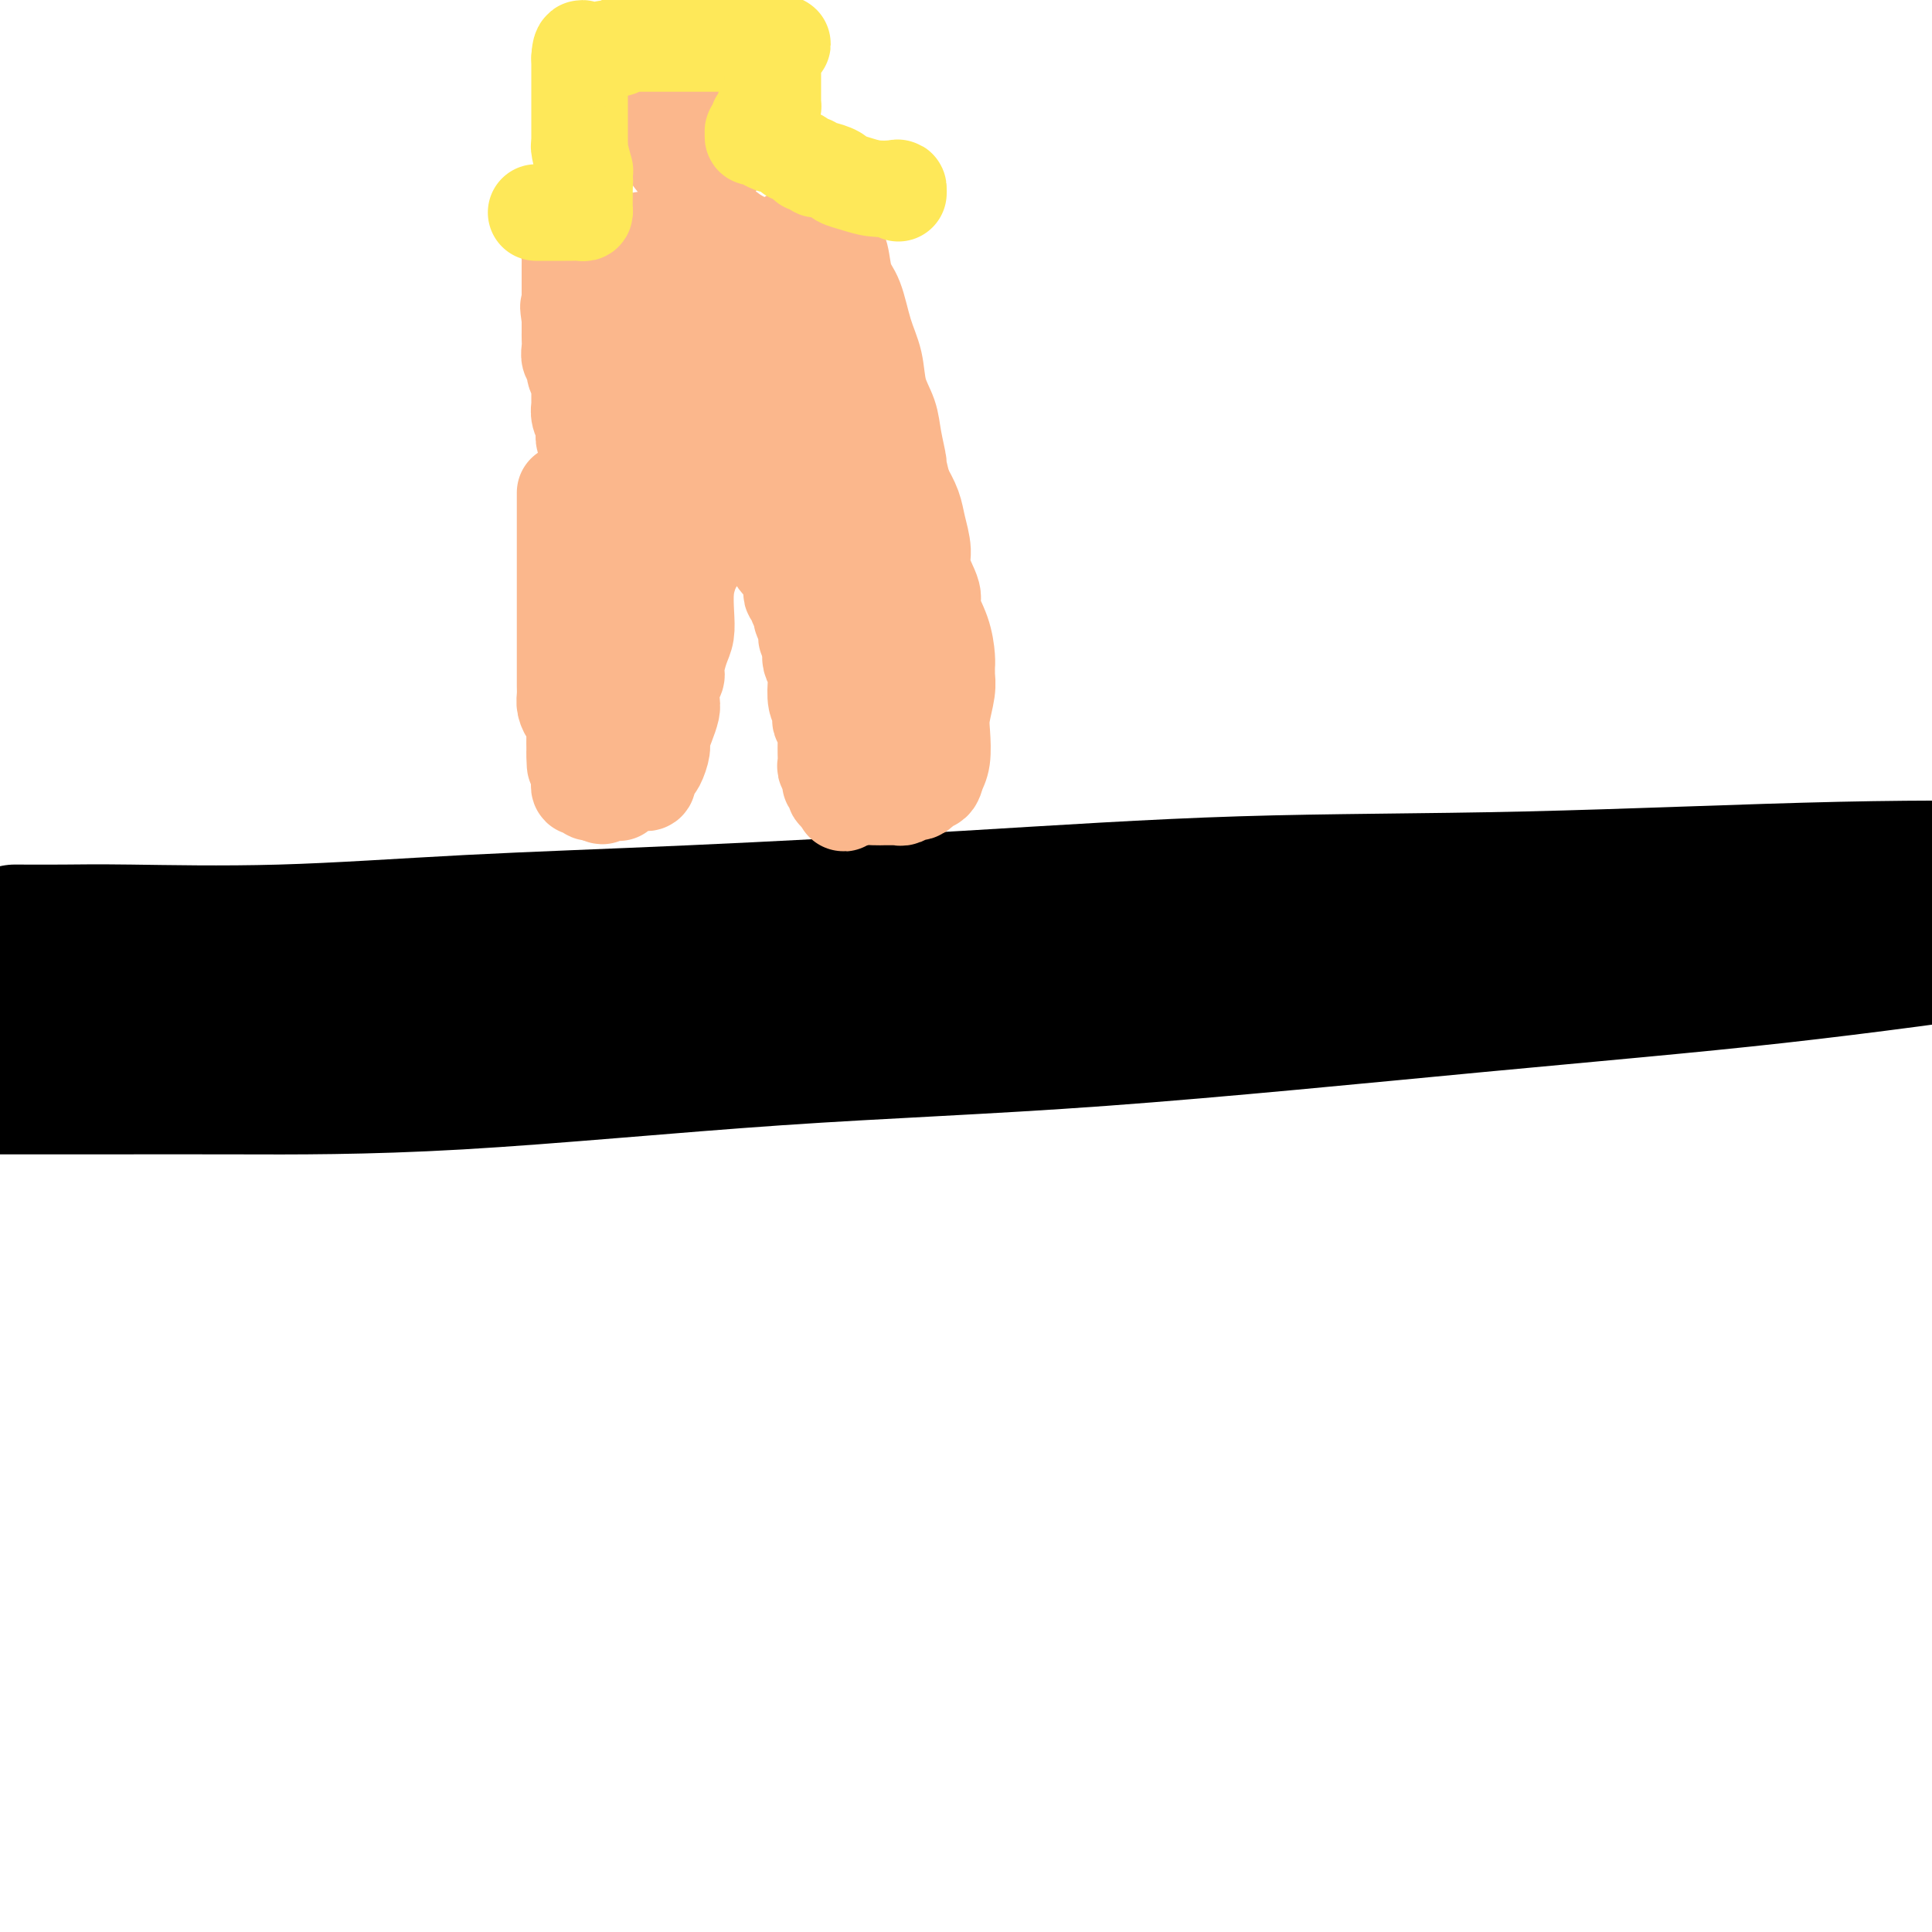 <svg viewBox='0 0 400 400' version='1.1' xmlns='http://www.w3.org/2000/svg' xmlns:xlink='http://www.w3.org/1999/xlink'><g fill='none' stroke='#000000' stroke-width='28' stroke-linecap='round' stroke-linejoin='round'><path d='M4,193c-0.781,-0.004 -1.563,-0.007 0,0c1.563,0.007 5.469,0.025 9,0c3.531,-0.025 6.685,-0.092 14,0c7.315,0.092 18.789,0.343 31,0c12.211,-0.343 25.160,-1.281 39,-2c13.840,-0.719 28.573,-1.219 46,-2c17.427,-0.781 37.548,-1.842 57,-3c19.452,-1.158 38.235,-2.414 57,-3c18.765,-0.586 37.514,-0.504 59,-1c21.486,-0.496 45.710,-1.570 65,-2c19.290,-0.430 33.645,-0.215 48,0'/><path d='M0,225c-0.057,0.000 -0.114,0.001 0,0c0.114,-0.001 0.398,-0.002 4,0c3.602,0.002 10.522,0.009 18,0c7.478,-0.009 15.515,-0.035 27,0c11.485,0.035 26.419,0.129 46,-1c19.581,-1.129 43.807,-3.482 66,-5c22.193,-1.518 42.351,-2.201 67,-4c24.649,-1.799 53.790,-4.715 78,-7c24.210,-2.285 43.489,-3.939 62,-6c18.511,-2.061 36.256,-4.531 54,-7'/><path d='M380,192c4.059,0.000 8.118,0.000 0,0c-8.118,-0.000 -28.414,-0.000 -43,0c-14.586,0.000 -23.461,0.000 -33,0c-9.539,-0.000 -19.742,-0.001 -30,0c-10.258,0.001 -20.572,0.004 -30,0c-9.428,-0.004 -17.971,-0.016 -27,0c-9.029,0.016 -18.544,0.061 -28,0c-9.456,-0.061 -18.853,-0.226 -29,0c-10.147,0.226 -21.045,0.845 -31,1c-9.955,0.155 -18.967,-0.154 -31,0c-12.033,0.154 -27.086,0.772 -40,1c-12.914,0.228 -23.690,0.065 -36,0c-12.310,-0.065 -26.155,-0.033 -40,0'/><path d='M21,196c-2.332,-0.271 -4.663,-0.542 0,0c4.663,0.542 16.321,1.897 24,3c7.679,1.103 11.380,1.955 18,3c6.620,1.045 16.158,2.284 23,3c6.842,0.716 10.989,0.910 15,2c4.011,1.090 7.886,3.077 11,4c3.114,0.923 5.468,0.783 7,1c1.532,0.217 2.243,0.790 3,1c0.757,0.210 1.559,0.056 2,0c0.441,-0.056 0.522,-0.015 1,0c0.478,0.015 1.354,0.004 2,0c0.646,-0.004 1.061,-0.001 2,0c0.939,0.001 2.400,0.000 3,0c0.600,-0.000 0.337,-0.000 1,0c0.663,0.000 2.252,0.001 3,0c0.748,-0.001 0.656,-0.002 1,0c0.344,0.002 1.126,0.008 1,0c-0.126,-0.008 -1.158,-0.030 -1,0c0.158,0.030 1.506,0.113 0,0c-1.506,-0.113 -5.866,-0.423 -9,0c-3.134,0.423 -5.041,1.577 -9,2c-3.959,0.423 -9.968,0.114 -15,0c-5.032,-0.114 -9.085,-0.035 -13,0c-3.915,0.035 -7.690,0.024 -11,0c-3.310,-0.024 -6.154,-0.063 -9,0c-2.846,0.063 -5.694,0.228 -8,0c-2.306,-0.228 -4.071,-0.848 -6,-1c-1.929,-0.152 -4.022,0.166 -6,0c-1.978,-0.166 -3.840,-0.814 -5,-1c-1.160,-0.186 -1.617,0.090 -2,0c-0.383,-0.090 -0.691,-0.545 -1,-1'/><path d='M43,212c-3.285,-0.480 -1.497,-0.181 -1,0c0.497,0.181 -0.299,0.245 -1,0c-0.701,-0.245 -1.309,-0.800 -2,-1c-0.691,-0.200 -1.465,-0.046 -2,0c-0.535,0.046 -0.832,-0.015 -1,0c-0.168,0.015 -0.208,0.105 -2,0c-1.792,-0.105 -5.336,-0.406 -8,-1c-2.664,-0.594 -4.447,-1.480 -6,-2c-1.553,-0.520 -2.875,-0.675 -5,-1c-2.125,-0.325 -5.053,-0.819 -7,-1c-1.947,-0.181 -2.914,-0.048 -4,0c-1.086,0.048 -2.291,0.013 -3,0c-0.709,-0.013 -0.922,-0.003 -1,0c-0.078,0.003 -0.022,0.001 0,0c0.022,-0.001 0.011,-0.000 0,0'/></g>
<g fill='none' stroke='#FBB78C' stroke-width='20' stroke-linecap='round' stroke-linejoin='round'><path d='M117,102c0.000,0.261 0.000,0.523 0,1c-0.000,0.477 -0.000,1.170 0,2c0.000,0.830 0.000,1.797 0,3c-0.000,1.203 -0.000,2.641 0,4c0.000,1.359 0.000,2.639 0,4c-0.000,1.361 -0.000,2.801 0,4c0.000,1.199 0.000,2.155 0,3c-0.000,0.845 -0.000,1.579 0,2c0.000,0.421 0.000,0.529 0,1c-0.000,0.471 -0.000,1.305 0,2c0.000,0.695 0.000,1.251 0,2c-0.000,0.749 -0.000,1.691 0,2c0.000,0.309 0.000,-0.016 0,0c-0.000,0.016 -0.000,0.372 0,1c0.000,0.628 0.000,1.530 0,2c-0.000,0.470 -0.000,0.510 0,1c0.000,0.490 0.000,1.430 0,2c-0.000,0.570 -0.001,0.771 0,1c0.001,0.229 0.003,0.485 0,1c-0.003,0.515 -0.011,1.289 0,2c0.011,0.711 0.041,1.358 0,2c-0.041,0.642 -0.155,1.277 0,2c0.155,0.723 0.578,1.534 1,2c0.422,0.466 0.845,0.587 1,1c0.155,0.413 0.044,1.118 0,2c-0.044,0.882 -0.022,1.941 0,3'/><path d='M119,154c0.249,8.166 -0.130,2.583 0,1c0.130,-1.583 0.767,0.836 1,2c0.233,1.164 0.062,1.072 0,1c-0.062,-0.072 -0.017,-0.126 0,0c0.017,0.126 0.004,0.430 0,1c-0.004,0.570 0.002,1.406 0,2c-0.002,0.594 -0.012,0.948 0,1c0.012,0.052 0.044,-0.196 0,0c-0.044,0.196 -0.166,0.837 0,1c0.166,0.163 0.619,-0.153 1,0c0.381,0.153 0.690,0.773 1,1c0.310,0.227 0.622,0.061 1,0c0.378,-0.061 0.822,-0.017 1,0c0.178,0.017 0.089,0.009 0,0'/><path d='M124,164c0.951,1.547 0.829,0.416 1,0c0.171,-0.416 0.633,-0.115 1,0c0.367,0.115 0.637,0.046 1,0c0.363,-0.046 0.818,-0.069 1,0c0.182,0.069 0.090,0.229 0,0c-0.090,-0.229 -0.179,-0.846 0,-1c0.179,-0.154 0.626,0.155 1,0c0.374,-0.155 0.673,-0.774 1,-1c0.327,-0.226 0.680,-0.060 1,0c0.320,0.060 0.608,0.013 1,0c0.392,-0.013 0.889,0.008 1,0c0.111,-0.008 -0.163,-0.044 0,0c0.163,0.044 0.764,0.168 1,0c0.236,-0.168 0.106,-0.629 0,-1c-0.106,-0.371 -0.187,-0.651 0,-1c0.187,-0.349 0.641,-0.768 1,-1c0.359,-0.232 0.622,-0.279 1,-1c0.378,-0.721 0.872,-2.118 1,-3c0.128,-0.882 -0.110,-1.251 0,-2c0.110,-0.749 0.569,-1.878 1,-3c0.431,-1.122 0.833,-2.238 1,-3c0.167,-0.762 0.100,-1.170 0,-2c-0.100,-0.830 -0.233,-2.084 0,-3c0.233,-0.916 0.833,-1.496 1,-2c0.167,-0.504 -0.100,-0.931 0,-2c0.100,-1.069 0.565,-2.778 1,-4c0.435,-1.222 0.838,-1.956 1,-3c0.162,-1.044 0.082,-2.396 0,-4c-0.082,-1.604 -0.166,-3.458 0,-5c0.166,-1.542 0.583,-2.771 1,-4'/><path d='M143,118c1.167,-6.117 1.083,-2.909 1,-2c-0.083,0.909 -0.166,-0.482 0,-2c0.166,-1.518 0.579,-3.163 1,-4c0.421,-0.837 0.848,-0.865 1,-1c0.152,-0.135 0.030,-0.376 0,-1c-0.030,-0.624 0.034,-1.631 0,-2c-0.034,-0.369 -0.164,-0.099 0,0c0.164,0.099 0.622,0.026 1,0c0.378,-0.026 0.675,-0.007 1,0c0.325,0.007 0.676,-0.000 1,0c0.324,0.000 0.621,0.007 1,0c0.379,-0.007 0.841,-0.029 1,0c0.159,0.029 0.013,0.109 0,0c-0.013,-0.109 0.105,-0.405 1,0c0.895,0.405 2.568,1.512 3,2c0.432,0.488 -0.375,0.357 0,1c0.375,0.643 1.932,2.059 3,3c1.068,0.941 1.645,1.408 2,2c0.355,0.592 0.486,1.310 1,2c0.514,0.690 1.410,1.351 2,2c0.590,0.649 0.875,1.286 1,2c0.125,0.714 0.090,1.505 0,2c-0.090,0.495 -0.235,0.695 0,1c0.235,0.305 0.852,0.714 1,1c0.148,0.286 -0.171,0.449 0,1c0.171,0.551 0.834,1.491 1,2c0.166,0.509 -0.166,0.587 0,1c0.166,0.413 0.828,1.162 1,2c0.172,0.838 -0.146,1.764 0,2c0.146,0.236 0.756,-0.218 1,0c0.244,0.218 0.122,1.109 0,2'/><path d='M168,134c0.789,2.896 0.263,2.134 0,2c-0.263,-0.134 -0.263,0.358 0,1c0.263,0.642 0.789,1.434 1,2c0.211,0.566 0.108,0.908 0,2c-0.108,1.092 -0.221,2.936 0,4c0.221,1.064 0.777,1.350 1,2c0.223,0.650 0.112,1.666 0,2c-0.112,0.334 -0.226,-0.013 0,0c0.226,0.013 0.793,0.388 1,1c0.207,0.612 0.056,1.463 0,2c-0.056,0.537 -0.016,0.760 0,1c0.016,0.240 0.008,0.498 0,1c-0.008,0.502 -0.016,1.247 0,2c0.016,0.753 0.057,1.512 0,2c-0.057,0.488 -0.212,0.704 0,1c0.212,0.296 0.793,0.670 1,1c0.207,0.330 0.042,0.614 0,1c-0.042,0.386 0.041,0.874 0,1c-0.041,0.126 -0.204,-0.110 0,0c0.204,0.110 0.776,0.566 1,1c0.224,0.434 0.099,0.848 0,1c-0.099,0.152 -0.171,0.044 0,0c0.171,-0.044 0.586,-0.022 1,0'/><path d='M174,164c1.038,4.580 0.634,1.031 1,0c0.366,-1.031 1.502,0.456 2,1c0.498,0.544 0.357,0.146 1,0c0.643,-0.146 2.069,-0.038 3,0c0.931,0.038 1.367,0.006 2,0c0.633,-0.006 1.465,0.013 2,0c0.535,-0.013 0.775,-0.059 1,0c0.225,0.059 0.437,0.222 1,0c0.563,-0.222 1.478,-0.828 2,-1c0.522,-0.172 0.650,0.092 1,0c0.350,-0.092 0.920,-0.539 1,-1c0.080,-0.461 -0.332,-0.934 0,-1c0.332,-0.066 1.409,0.277 2,0c0.591,-0.277 0.698,-1.172 1,-2c0.302,-0.828 0.799,-1.588 1,-3c0.201,-1.412 0.106,-3.478 0,-5c-0.106,-1.522 -0.225,-2.502 0,-4c0.225,-1.498 0.793,-3.515 1,-5c0.207,-1.485 0.054,-2.436 0,-3c-0.054,-0.564 -0.008,-0.739 0,-1c0.008,-0.261 -0.020,-0.609 0,-1c0.020,-0.391 0.089,-0.825 0,-2c-0.089,-1.175 -0.334,-3.093 -1,-5c-0.666,-1.907 -1.751,-3.805 -2,-5c-0.249,-1.195 0.337,-1.687 0,-3c-0.337,-1.313 -1.599,-3.446 -2,-5c-0.401,-1.554 0.057,-2.530 0,-4c-0.057,-1.470 -0.631,-3.434 -1,-5c-0.369,-1.566 -0.534,-2.733 -1,-4c-0.466,-1.267 -1.233,-2.633 -2,-4'/><path d='M187,101c-1.566,-6.309 -0.982,-4.581 -1,-5c-0.018,-0.419 -0.638,-2.986 -1,-5c-0.362,-2.014 -0.467,-3.473 -1,-5c-0.533,-1.527 -1.495,-3.120 -2,-5c-0.505,-1.880 -0.555,-4.048 -1,-6c-0.445,-1.952 -1.286,-3.689 -2,-6c-0.714,-2.311 -1.302,-5.198 -2,-7c-0.698,-1.802 -1.508,-2.521 -2,-4c-0.492,-1.479 -0.668,-3.717 -1,-5c-0.332,-1.283 -0.821,-1.609 -1,-2c-0.179,-0.391 -0.050,-0.847 0,-1c0.050,-0.153 0.019,-0.002 0,0c-0.019,0.002 -0.028,-0.145 -1,0c-0.972,0.145 -2.907,0.580 -4,1c-1.093,0.420 -1.345,0.824 -2,1c-0.655,0.176 -1.715,0.124 -2,0c-0.285,-0.124 0.204,-0.321 0,0c-0.204,0.321 -1.102,1.161 -2,2'/><path d='M162,54c-1.641,0.675 -0.243,0.362 0,1c0.243,0.638 -0.668,2.225 -1,3c-0.332,0.775 -0.086,0.737 0,1c0.086,0.263 0.012,0.827 0,1c-0.012,0.173 0.039,-0.046 0,1c-0.039,1.046 -0.167,3.358 0,5c0.167,1.642 0.630,2.613 1,3c0.370,0.387 0.646,0.190 1,1c0.354,0.810 0.785,2.628 1,4c0.215,1.372 0.214,2.297 1,3c0.786,0.703 2.361,1.182 3,2c0.639,0.818 0.343,1.973 1,3c0.657,1.027 2.266,1.924 3,3c0.734,1.076 0.593,2.330 1,3c0.407,0.670 1.362,0.755 2,1c0.638,0.245 0.959,0.651 1,1c0.041,0.349 -0.199,0.643 0,1c0.199,0.357 0.838,0.777 1,1c0.162,0.223 -0.153,0.249 0,1c0.153,0.751 0.773,2.227 1,3c0.227,0.773 0.061,0.845 0,1c-0.061,0.155 -0.016,0.394 0,1c0.016,0.606 0.004,1.579 0,2c-0.004,0.421 -0.001,0.291 0,1c0.001,0.709 0.000,2.256 0,3c-0.000,0.744 -0.000,0.684 0,1c0.000,0.316 0.000,1.008 0,2c-0.000,0.992 -0.000,2.283 0,4c0.000,1.717 0.000,3.858 0,6'/><path d='M178,117c-0.005,4.145 -0.016,4.008 0,5c0.016,0.992 0.060,3.113 0,5c-0.060,1.887 -0.224,3.541 0,5c0.224,1.459 0.834,2.721 1,4c0.166,1.279 -0.113,2.573 0,4c0.113,1.427 0.618,2.988 1,4c0.382,1.012 0.642,1.476 1,2c0.358,0.524 0.814,1.110 1,2c0.186,0.890 0.102,2.085 0,3c-0.102,0.915 -0.224,1.549 0,2c0.224,0.451 0.793,0.718 1,1c0.207,0.282 0.052,0.579 0,1c-0.052,0.421 -0.002,0.967 0,1c0.002,0.033 -0.044,-0.447 0,-1c0.044,-0.553 0.177,-1.179 0,-2c-0.177,-0.821 -0.666,-1.839 -1,-3c-0.334,-1.161 -0.513,-2.466 -1,-4c-0.487,-1.534 -1.282,-3.295 -2,-5c-0.718,-1.705 -1.359,-3.352 -2,-5'/><path d='M177,136c-1.340,-3.422 -1.692,-2.978 -2,-4c-0.308,-1.022 -0.574,-3.512 -1,-5c-0.426,-1.488 -1.012,-1.976 -2,-4c-0.988,-2.024 -2.380,-5.585 -3,-8c-0.620,-2.415 -0.470,-3.683 -1,-5c-0.530,-1.317 -1.740,-2.683 -3,-5c-1.260,-2.317 -2.570,-5.587 -3,-7c-0.430,-1.413 0.022,-0.971 0,-1c-0.022,-0.029 -0.517,-0.530 -1,-1c-0.483,-0.470 -0.955,-0.911 -1,-1c-0.045,-0.089 0.336,0.172 0,0c-0.336,-0.172 -1.389,-0.778 -2,-1c-0.611,-0.222 -0.778,-0.059 -1,0c-0.222,0.059 -0.497,0.016 -1,0c-0.503,-0.016 -1.235,-0.004 -2,0c-0.765,0.004 -1.563,0.001 -3,0c-1.437,-0.001 -3.511,-0.000 -5,0c-1.489,0.000 -2.392,0.000 -3,0c-0.608,-0.000 -0.922,0.000 -2,0c-1.078,-0.000 -2.920,-0.001 -4,0c-1.080,0.001 -1.399,0.003 -2,0c-0.601,-0.003 -1.486,-0.011 -2,0c-0.514,0.011 -0.659,0.042 -1,0c-0.341,-0.042 -0.879,-0.158 -1,0c-0.121,0.158 0.174,0.589 0,1c-0.174,0.411 -0.816,0.803 -1,1c-0.184,0.197 0.090,0.199 0,1c-0.090,0.801 -0.545,2.400 -1,4'/><path d='M129,101c-0.853,1.438 -0.984,1.533 -1,2c-0.016,0.467 0.083,1.307 0,2c-0.083,0.693 -0.348,1.239 -1,2c-0.652,0.761 -1.690,1.738 -2,3c-0.310,1.262 0.109,2.810 0,4c-0.109,1.190 -0.747,2.024 -1,3c-0.253,0.976 -0.120,2.094 0,3c0.120,0.906 0.228,1.599 0,2c-0.228,0.401 -0.793,0.511 -1,1c-0.207,0.489 -0.055,1.357 0,2c0.055,0.643 0.015,1.063 0,1c-0.015,-0.063 -0.004,-0.607 0,-1c0.004,-0.393 0.001,-0.636 0,-1c-0.001,-0.364 -0.001,-0.849 0,-1c0.001,-0.151 0.001,0.032 0,0c-0.001,-0.032 -0.004,-0.280 0,-2c0.004,-1.720 0.015,-4.911 0,-7c-0.015,-2.089 -0.057,-3.077 0,-4c0.057,-0.923 0.211,-1.781 0,-3c-0.211,-1.219 -0.789,-2.799 -1,-4c-0.211,-1.201 -0.057,-2.024 0,-3c0.057,-0.976 0.015,-2.107 0,-3c-0.015,-0.893 -0.004,-1.548 0,-2c0.004,-0.452 0.001,-0.701 0,-1c-0.001,-0.299 -0.001,-0.650 0,-1'/><path d='M122,93c-0.150,-5.350 -0.026,-2.225 0,-1c0.026,1.225 -0.044,0.550 0,0c0.044,-0.550 0.204,-0.976 0,-1c-0.204,-0.024 -0.773,0.355 -1,0c-0.227,-0.355 -0.113,-1.442 0,-2c0.113,-0.558 0.227,-0.587 0,-1c-0.227,-0.413 -0.793,-1.210 -1,-2c-0.207,-0.790 -0.054,-1.573 0,-2c0.054,-0.427 0.011,-0.498 0,-1c-0.011,-0.502 0.012,-1.434 0,-2c-0.012,-0.566 -0.060,-0.767 0,-1c0.060,-0.233 0.226,-0.499 0,-1c-0.226,-0.501 -0.845,-1.237 -1,-2c-0.155,-0.763 0.155,-1.552 0,-2c-0.155,-0.448 -0.773,-0.553 -1,-1c-0.227,-0.447 -0.061,-1.236 0,-2c0.061,-0.764 0.016,-1.504 0,-2c-0.016,-0.496 -0.004,-0.749 0,-1c0.004,-0.251 0.001,-0.500 0,-1c-0.001,-0.500 -0.001,-1.250 0,-2'/><path d='M118,66c-0.619,-4.356 -0.166,-1.744 0,-1c0.166,0.744 0.044,-0.378 0,-1c-0.044,-0.622 -0.012,-0.744 0,-1c0.012,-0.256 0.003,-0.646 0,-1c-0.003,-0.354 -0.001,-0.673 0,-1c0.001,-0.327 0.000,-0.661 0,-1c-0.000,-0.339 -0.000,-0.682 0,-1c0.000,-0.318 0.000,-0.610 0,-1c-0.000,-0.390 -0.000,-0.878 0,-1c0.000,-0.122 0.000,0.122 0,0c-0.000,-0.122 -0.001,-0.611 0,-1c0.001,-0.389 0.004,-0.679 0,-1c-0.004,-0.321 -0.015,-0.675 0,-1c0.015,-0.325 0.057,-0.622 0,-1c-0.057,-0.378 -0.211,-0.836 0,-1c0.211,-0.164 0.789,-0.033 1,0c0.211,0.033 0.057,-0.032 0,0c-0.057,0.032 -0.017,0.163 1,0c1.017,-0.163 3.012,-0.618 5,-1c1.988,-0.382 3.971,-0.691 6,-1c2.029,-0.309 4.105,-0.619 6,-1c1.895,-0.381 3.611,-0.834 5,-1c1.389,-0.166 2.453,-0.045 3,0c0.547,0.045 0.578,0.015 1,0c0.422,-0.015 1.237,-0.014 2,0c0.763,0.014 1.475,0.042 2,0c0.525,-0.042 0.864,-0.155 1,0c0.136,0.155 0.068,0.577 0,1'/><path d='M151,49c4.802,0.149 1.309,2.020 0,3c-1.309,0.980 -0.432,1.068 0,1c0.432,-0.068 0.420,-0.291 0,1c-0.420,1.291 -1.248,4.097 -2,6c-0.752,1.903 -1.428,2.904 -2,4c-0.572,1.096 -1.042,2.288 -2,4c-0.958,1.712 -2.406,3.943 -4,6c-1.594,2.057 -3.334,3.938 -4,5c-0.666,1.062 -0.258,1.304 -2,3c-1.742,1.696 -5.633,4.846 -7,6c-1.367,1.154 -0.211,0.312 0,0c0.211,-0.312 -0.525,-0.092 -1,0c-0.475,0.092 -0.691,0.057 -1,0c-0.309,-0.057 -0.712,-0.137 -1,0c-0.288,0.137 -0.463,0.490 0,0c0.463,-0.490 1.562,-1.821 3,-3c1.438,-1.179 3.216,-2.204 5,-3c1.784,-0.796 3.576,-1.362 6,-2c2.424,-0.638 5.482,-1.347 8,-2c2.518,-0.653 4.498,-1.250 6,-2c1.502,-0.750 2.527,-1.654 4,-2c1.473,-0.346 3.395,-0.134 5,0c1.605,0.134 2.894,0.190 4,0c1.106,-0.190 2.030,-0.626 3,-1c0.970,-0.374 1.985,-0.687 3,-1'/><path d='M172,72c6.195,-1.761 2.182,-1.165 1,-1c-1.182,0.165 0.466,-0.101 1,-1c0.534,-0.899 -0.046,-2.431 0,-3c0.046,-0.569 0.717,-0.174 1,-1c0.283,-0.826 0.178,-2.873 0,-5c-0.178,-2.127 -0.430,-4.335 -1,-6c-0.570,-1.665 -1.460,-2.786 -2,-4c-0.540,-1.214 -0.732,-2.520 -1,-3c-0.268,-0.480 -0.612,-0.132 -1,0c-0.388,0.132 -0.821,0.048 -1,0c-0.179,-0.048 -0.105,-0.062 -1,0c-0.895,0.062 -2.761,0.199 -4,1c-1.239,0.801 -1.852,2.267 -3,3c-1.148,0.733 -2.833,0.732 -4,1c-1.167,0.268 -1.818,0.804 -2,1c-0.182,0.196 0.105,0.053 0,0c-0.105,-0.053 -0.603,-0.017 -1,0c-0.397,0.017 -0.694,0.016 -1,0c-0.306,-0.016 -0.621,-0.046 -1,0c-0.379,0.046 -0.823,0.167 -1,0c-0.177,-0.167 -0.086,-0.622 0,-1c0.086,-0.378 0.167,-0.679 0,-1c-0.167,-0.321 -0.584,-0.660 -1,-1'/><path d='M150,51c-0.942,-1.049 -1.299,-2.170 -2,-3c-0.701,-0.830 -1.748,-1.369 -2,-2c-0.252,-0.631 0.290,-1.355 0,-2c-0.290,-0.645 -1.413,-1.213 -2,-2c-0.587,-0.787 -0.638,-1.794 -1,-3c-0.362,-1.206 -1.034,-2.611 -2,-4c-0.966,-1.389 -2.224,-2.762 -3,-4c-0.776,-1.238 -1.069,-2.341 -2,-4c-0.931,-1.659 -2.498,-3.873 -3,-5c-0.502,-1.127 0.062,-1.166 0,-2c-0.062,-0.834 -0.750,-2.461 -1,-3c-0.250,-0.539 -0.063,0.012 0,0c0.063,-0.012 0.003,-0.588 0,-1c-0.003,-0.412 0.051,-0.661 0,-1c-0.051,-0.339 -0.208,-0.767 0,-1c0.208,-0.233 0.782,-0.273 1,0c0.218,0.273 0.079,0.857 0,1c-0.079,0.143 -0.098,-0.154 1,0c1.098,0.154 3.314,0.758 5,1c1.686,0.242 2.843,0.121 4,0'/><path d='M143,16c2.346,0.309 2.712,0.083 3,0c0.288,-0.083 0.499,-0.022 1,0c0.501,0.022 1.292,0.004 2,0c0.708,-0.004 1.332,0.006 2,0c0.668,-0.006 1.380,-0.026 2,0c0.620,0.026 1.147,0.099 2,0c0.853,-0.099 2.033,-0.371 3,-1c0.967,-0.629 1.723,-1.615 2,-2c0.277,-0.385 0.076,-0.169 0,0c-0.076,0.169 -0.028,0.290 0,0c0.028,-0.290 0.036,-0.990 -1,0c-1.036,0.990 -3.116,3.671 -4,6c-0.884,2.329 -0.573,4.306 -1,6c-0.427,1.694 -1.592,3.104 -3,5c-1.408,1.896 -3.060,4.279 -4,6c-0.940,1.721 -1.169,2.779 -2,4c-0.831,1.221 -2.265,2.603 -3,4c-0.735,1.397 -0.771,2.809 -1,4c-0.229,1.191 -0.653,2.162 -1,3c-0.347,0.838 -0.619,1.544 -1,2c-0.381,0.456 -0.872,0.661 -1,1c-0.128,0.339 0.106,0.811 0,1c-0.106,0.189 -0.553,0.094 -1,0'/><path d='M137,55c-3.510,6.669 -0.786,2.341 0,1c0.786,-1.341 -0.368,0.305 -1,1c-0.632,0.695 -0.743,0.438 -1,1c-0.257,0.562 -0.661,1.942 -1,3c-0.339,1.058 -0.613,1.795 -1,3c-0.387,1.205 -0.888,2.879 -1,4c-0.112,1.121 0.166,1.688 0,2c-0.166,0.312 -0.777,0.371 -1,1c-0.223,0.629 -0.060,1.830 0,3c0.060,1.170 0.016,2.308 0,3c-0.016,0.692 -0.004,0.937 0,2c0.004,1.063 0.001,2.943 0,4c-0.001,1.057 -0.000,1.290 0,3c0.000,1.710 0.000,4.896 0,6c-0.000,1.104 -0.000,0.126 0,0c0.000,-0.126 0.000,0.600 0,1c-0.000,0.400 -0.000,0.476 0,1c0.000,0.524 0.000,1.497 0,2c-0.000,0.503 -0.000,0.536 0,1c0.000,0.464 0.000,1.360 0,2c-0.000,0.640 -0.000,1.024 0,2c0.000,0.976 0.000,2.545 0,4c-0.000,1.455 -0.000,2.795 0,4c0.000,1.205 0.000,2.276 0,3c-0.000,0.724 -0.000,1.101 0,2c0.000,0.899 0.000,2.320 0,3c-0.000,0.680 -0.000,0.619 0,1c0.000,0.381 0.000,1.205 0,2c-0.000,0.795 -0.000,1.560 0,2c0.000,0.440 0.000,0.554 0,1c-0.000,0.446 -0.000,1.223 0,2'/><path d='M131,125c0.000,8.545 0.000,2.906 0,1c-0.000,-1.906 -0.000,-0.081 0,1c0.000,1.081 0.000,1.416 0,2c-0.000,0.584 -0.000,1.416 0,2c0.000,0.584 0.000,0.918 0,1c-0.000,0.082 -0.001,-0.089 0,0c0.001,0.089 0.004,0.437 0,1c-0.004,0.563 -0.015,1.342 0,2c0.015,0.658 0.057,1.196 0,2c-0.057,0.804 -0.211,1.875 0,3c0.211,1.125 0.788,2.303 1,3c0.212,0.697 0.061,0.913 0,1c-0.061,0.087 -0.030,0.043 0,0'/></g>
<g fill='none' stroke='#FEE859' stroke-width='20' stroke-linecap='round' stroke-linejoin='round'><path d='M111,44c0.336,-0.000 0.671,-0.000 1,0c0.329,0.000 0.650,0.000 1,0c0.350,-0.000 0.727,-0.000 1,0c0.273,0.000 0.441,0.001 1,0c0.559,-0.001 1.509,-0.003 2,0c0.491,0.003 0.524,0.012 1,0c0.476,-0.012 1.396,-0.045 2,0c0.604,0.045 0.894,0.167 1,0c0.106,-0.167 0.028,-0.623 0,-1c-0.028,-0.377 -0.008,-0.675 0,-1c0.008,-0.325 0.002,-0.678 0,-1c-0.002,-0.322 -0.001,-0.612 0,-1c0.001,-0.388 0.000,-0.874 0,-1c-0.000,-0.126 -0.000,0.107 0,0c0.000,-0.107 0.000,-0.553 0,-1'/><path d='M121,38c0.154,-1.115 0.037,-0.901 0,-1c-0.037,-0.099 0.004,-0.510 0,-1c-0.004,-0.490 -0.054,-1.059 0,-1c0.054,0.059 0.211,0.745 0,0c-0.211,-0.745 -0.788,-2.921 -1,-4c-0.212,-1.079 -0.057,-1.063 0,-1c0.057,0.063 0.015,0.172 0,0c-0.015,-0.172 -0.004,-0.624 0,-1c0.004,-0.376 0.001,-0.677 0,-1c-0.001,-0.323 -0.000,-0.669 0,-1c0.000,-0.331 0.000,-0.648 0,-1c-0.000,-0.352 -0.000,-0.738 0,-1c0.000,-0.262 0.000,-0.399 0,-1c-0.000,-0.601 -0.000,-1.665 0,-2c0.000,-0.335 0.000,0.060 0,0c-0.000,-0.060 -0.000,-0.576 0,-1c0.000,-0.424 0.000,-0.758 0,-1c-0.000,-0.242 -0.000,-0.392 0,-1c0.000,-0.608 0.000,-1.673 0,-2c-0.000,-0.327 -0.000,0.085 0,0c0.000,-0.085 0.000,-0.668 0,-1c-0.000,-0.332 -0.000,-0.415 0,-1c0.000,-0.585 0.000,-1.672 0,-2c-0.000,-0.328 -0.000,0.104 0,0c0.000,-0.104 0.000,-0.744 0,-1c-0.000,-0.256 -0.000,-0.128 0,0'/><path d='M120,12c0.202,-3.979 1.206,-0.926 2,0c0.794,0.926 1.378,-0.274 2,-1c0.622,-0.726 1.284,-0.979 2,-1c0.716,-0.021 1.488,0.191 2,0c0.512,-0.191 0.766,-0.783 1,-1c0.234,-0.217 0.448,-0.058 1,0c0.552,0.058 1.443,0.016 2,0c0.557,-0.016 0.779,-0.004 1,0c0.221,0.004 0.441,0.001 1,0c0.559,-0.001 1.458,-0.000 2,0c0.542,0.000 0.727,0.000 1,0c0.273,-0.000 0.633,-0.000 1,0c0.367,0.000 0.742,0.000 1,0c0.258,-0.000 0.398,-0.000 1,0c0.602,0.000 1.667,0.000 2,0c0.333,-0.000 -0.065,-0.000 0,0c0.065,0.000 0.594,0.000 1,0c0.406,-0.000 0.689,-0.000 1,0c0.311,0.000 0.650,0.000 1,0c0.350,-0.000 0.710,-0.000 1,0c0.290,0.000 0.512,0.000 1,0c0.488,-0.000 1.244,-0.000 2,0c0.756,0.000 1.511,0.000 2,0c0.489,-0.000 0.712,-0.000 1,0c0.288,0.000 0.640,0.000 1,0c0.360,-0.000 0.726,-0.000 1,0c0.274,0.000 0.455,0.000 1,0c0.545,-0.000 1.454,-0.000 2,0c0.546,0.000 0.727,0.000 1,0c0.273,-0.000 0.636,-0.000 1,0'/><path d='M159,9c5.973,-0.265 1.404,0.573 0,1c-1.404,0.427 0.356,0.443 1,1c0.644,0.557 0.173,1.654 0,2c-0.173,0.346 -0.046,-0.061 0,0c0.046,0.061 0.012,0.589 0,1c-0.012,0.411 -0.003,0.704 0,1c0.003,0.296 0.001,0.593 0,1c-0.001,0.407 -0.000,0.922 0,1c0.000,0.078 -0.000,-0.280 0,0c0.000,0.280 0.001,1.200 0,2c-0.001,0.800 -0.003,1.482 0,2c0.003,0.518 0.011,0.873 0,1c-0.011,0.127 -0.040,0.028 0,0c0.040,-0.028 0.151,0.016 0,0c-0.151,-0.016 -0.562,-0.093 -1,0c-0.438,0.093 -0.901,0.354 -1,1c-0.099,0.646 0.166,1.675 0,2c-0.166,0.325 -0.763,-0.054 -1,0c-0.237,0.054 -0.115,0.540 0,1c0.115,0.460 0.223,0.893 0,1c-0.223,0.107 -0.778,-0.112 -1,0c-0.222,0.112 -0.111,0.556 0,1'/><path d='M156,28c-0.421,0.884 0.527,0.093 1,0c0.473,-0.093 0.469,0.511 1,1c0.531,0.489 1.595,0.862 2,1c0.405,0.138 0.150,0.040 0,0c-0.150,-0.040 -0.193,-0.021 0,0c0.193,0.021 0.624,0.043 1,0c0.376,-0.043 0.696,-0.153 1,0c0.304,0.153 0.592,0.567 1,1c0.408,0.433 0.935,0.886 1,1c0.065,0.114 -0.333,-0.109 0,0c0.333,0.109 1.396,0.550 2,1c0.604,0.450 0.747,0.908 1,1c0.253,0.092 0.616,-0.183 1,0c0.384,0.183 0.791,0.822 1,1c0.209,0.178 0.221,-0.106 1,0c0.779,0.106 2.324,0.603 3,1c0.676,0.397 0.482,0.694 1,1c0.518,0.306 1.746,0.622 3,1c1.254,0.378 2.532,0.820 4,1c1.468,0.180 3.125,0.100 4,0c0.875,-0.100 0.966,-0.219 1,0c0.034,0.219 0.010,0.777 0,1c-0.010,0.223 -0.005,0.112 0,0'/></g>
</svg>
